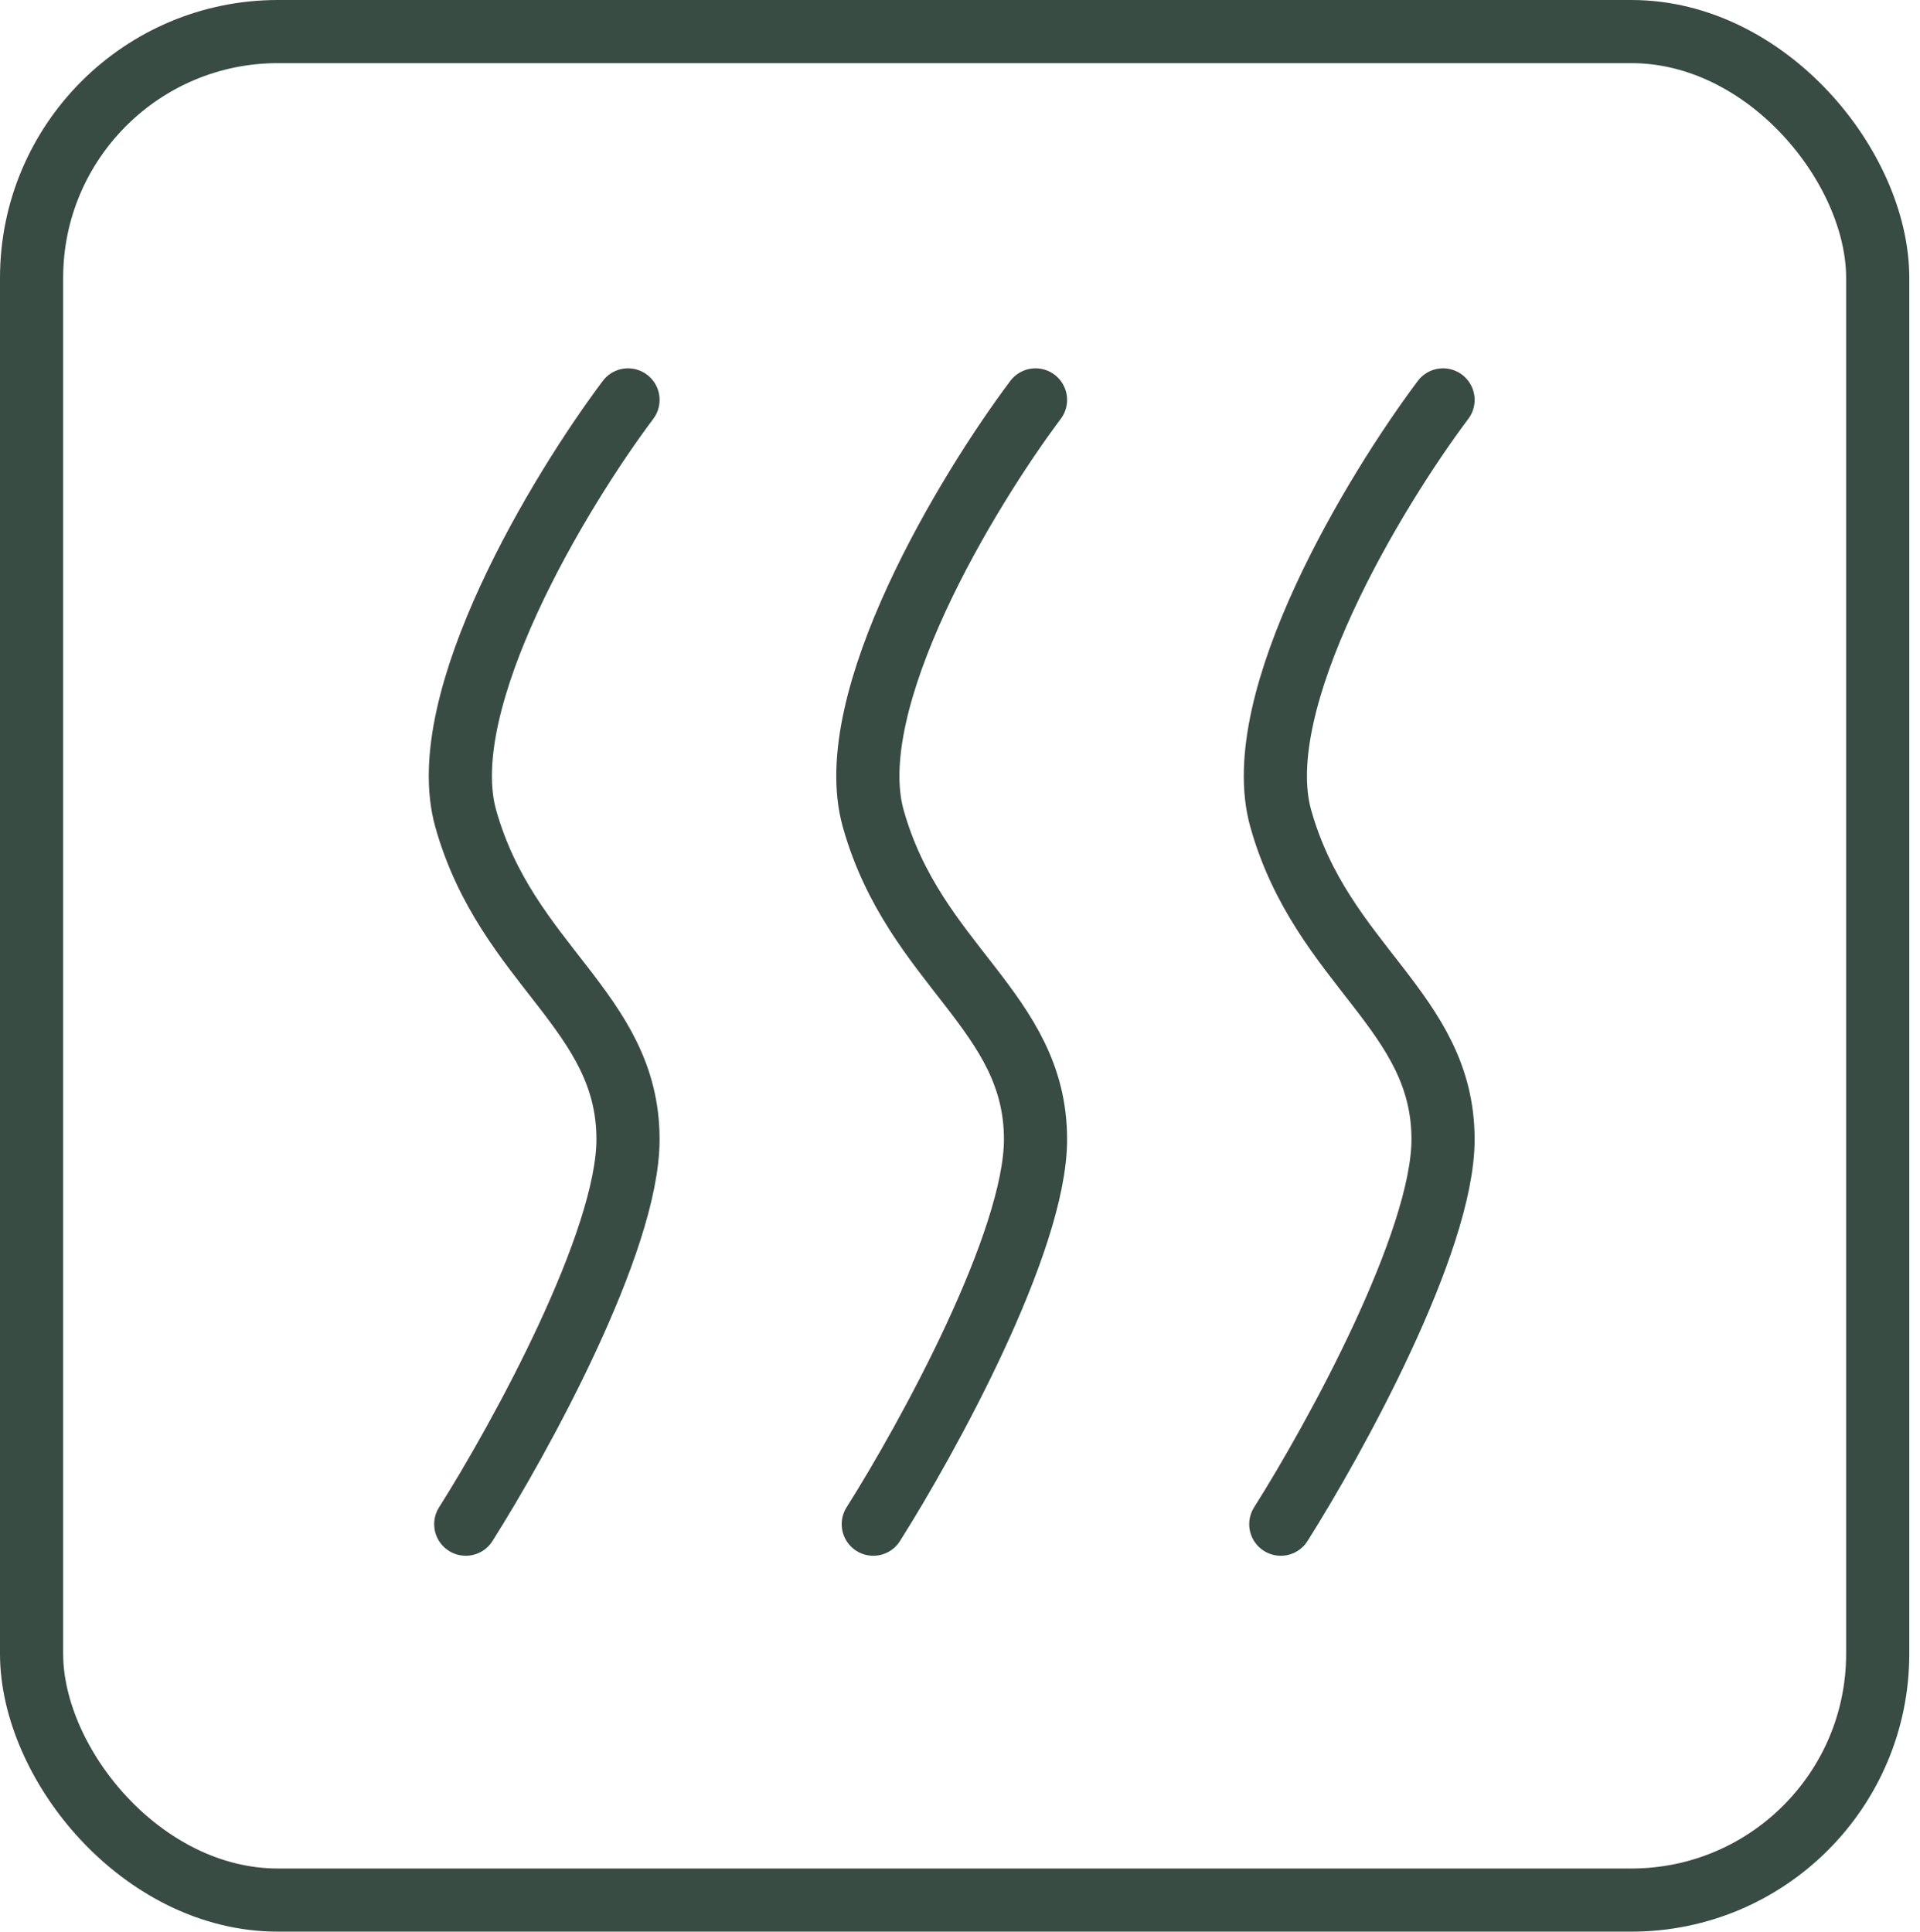 <?xml version="1.0" encoding="UTF-8"?> <svg xmlns="http://www.w3.org/2000/svg" width="152" height="153" viewBox="0 0 152 153" fill="none"> <rect x="2.5" y="2.5" width="146.152" height="147.945" rx="19.5" stroke="#394C44" stroke-width="5"></rect> <path d="M49.718 31.664C44.341 38.834 34.244 55.502 36.873 64.822C40.159 76.472 49.718 80.057 49.718 90.213C49.718 98.339 41.154 113.912 36.873 120.683" stroke="#394C44" stroke-width="5" stroke-linecap="round"></path> <path d="M81.979 31.664C76.602 38.834 66.506 55.502 69.134 64.822C72.42 76.472 81.979 80.057 81.979 90.213C81.979 98.339 73.416 113.912 69.134 120.683" stroke="#394C44" stroke-width="5" stroke-linecap="round"></path> <path d="M114.241 31.664C108.864 38.834 98.767 55.502 101.396 64.822C104.682 76.472 114.241 80.057 114.241 90.213C114.241 98.339 105.678 113.912 101.396 120.683" stroke="#394C44" stroke-width="5" stroke-linecap="round"></path> </svg> 